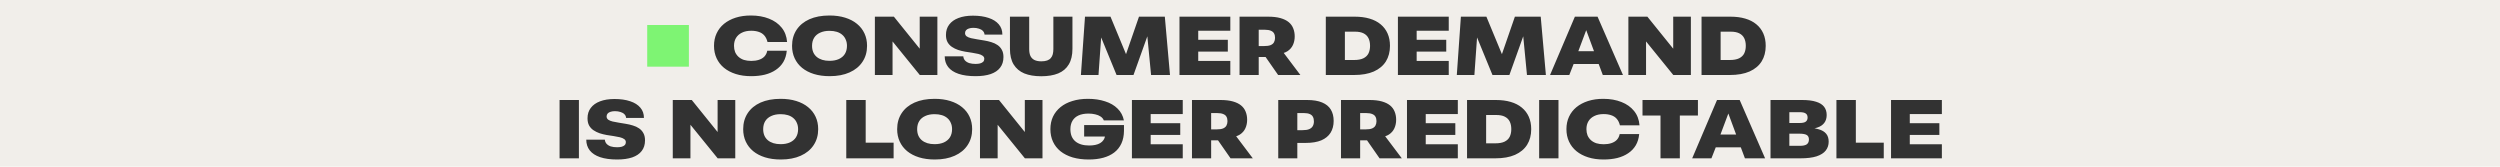 <svg width="900" height="60" viewBox="0 0 900 60" fill="none" xmlns="http://www.w3.org/2000/svg">
<rect width="900" height="60" fill="#F1EEEA"/>
<rect x="233" y="9" width="15" height="15" fill="#7EF473"/>
<path d="M270.393 27.42C268.353 27.42 266.513 27.16 264.873 26.64C263.233 26.12 261.823 25.38 260.643 24.42C259.483 23.46 258.593 22.31 257.973 20.97C257.353 19.63 257.043 18.14 257.043 16.5C257.043 14.84 257.353 13.35 257.973 12.03C258.593 10.69 259.483 9.54 260.643 8.58C261.823 7.62 263.223 6.88 264.843 6.36C266.483 5.84 268.303 5.58 270.303 5.58C272.763 5.58 274.943 5.96 276.843 6.72C278.743 7.46 280.263 8.54 281.403 9.96C282.543 11.36 283.193 13.08 283.353 15.12H276.303C276.063 14.16 275.683 13.38 275.163 12.78C274.643 12.18 273.983 11.75 273.183 11.49C272.383 11.21 271.473 11.07 270.453 11.07C269.133 11.07 268.013 11.3 267.093 11.76C266.173 12.2 265.463 12.83 264.963 13.65C264.483 14.45 264.243 15.4 264.243 16.5C264.243 17.3 264.373 18.04 264.633 18.72C264.913 19.38 265.323 19.96 265.863 20.46C266.403 20.94 267.053 21.31 267.813 21.57C268.593 21.81 269.483 21.93 270.483 21.93C271.483 21.93 272.383 21.8 273.183 21.54C274.003 21.28 274.673 20.88 275.193 20.34C275.713 19.78 276.053 19.09 276.213 18.27H283.233C283.093 19.81 282.683 21.16 282.003 22.32C281.323 23.46 280.413 24.41 279.273 25.17C278.153 25.93 276.843 26.5 275.343 26.88C273.843 27.24 272.193 27.42 270.393 27.42ZM298.669 27.42C296.569 27.42 294.679 27.16 292.999 26.64C291.339 26.12 289.919 25.38 288.739 24.42C287.579 23.46 286.689 22.31 286.069 20.97C285.449 19.63 285.139 18.14 285.139 16.5C285.139 14.3 285.679 12.38 286.759 10.74C287.839 9.1 289.379 7.83 291.379 6.93C293.399 6.03 295.809 5.58 298.609 5.58C300.709 5.58 302.589 5.84 304.249 6.36C305.929 6.88 307.349 7.62 308.509 8.58C309.689 9.54 310.589 10.69 311.209 12.03C311.829 13.35 312.139 14.84 312.139 16.5C312.139 18.7 311.589 20.62 310.489 22.26C309.409 23.9 307.859 25.17 305.839 26.07C303.839 26.97 301.449 27.42 298.669 27.42ZM298.609 21.9C299.909 21.9 301.029 21.69 301.969 21.27C302.929 20.83 303.659 20.21 304.159 19.41C304.659 18.59 304.909 17.62 304.909 16.5C304.909 15.66 304.759 14.91 304.459 14.25C304.179 13.57 303.769 13 303.229 12.54C302.689 12.06 302.029 11.7 301.249 11.46C300.469 11.22 299.589 11.1 298.609 11.1C297.309 11.1 296.189 11.32 295.249 11.76C294.309 12.18 293.589 12.79 293.089 13.59C292.589 14.39 292.339 15.36 292.339 16.5C292.339 17.34 292.479 18.1 292.759 18.78C293.039 19.44 293.459 20.01 294.019 20.49C294.579 20.95 295.239 21.3 295.999 21.54C296.779 21.78 297.649 21.9 298.609 21.9ZM314.957 27V6H321.797L332.447 19.2L331.097 19.53V6H337.457V27H331.127L320.387 13.77L321.317 13.41V27H314.957ZM351.225 27.42C348.785 27.42 346.735 27.14 345.075 26.58C343.435 26.02 342.195 25.21 341.355 24.15C340.515 23.07 340.095 21.78 340.095 20.28H346.785C346.825 20.84 347.025 21.33 347.385 21.75C347.765 22.17 348.275 22.49 348.915 22.71C349.575 22.91 350.335 23.01 351.195 23.01C351.835 23.01 352.385 22.95 352.845 22.83C353.325 22.69 353.695 22.49 353.955 22.23C354.215 21.95 354.345 21.6 354.345 21.18C354.345 20.72 354.145 20.35 353.745 20.07C353.365 19.79 352.845 19.57 352.185 19.41C351.525 19.25 350.785 19.11 349.965 18.99C349.165 18.87 348.325 18.74 347.445 18.6C346.565 18.44 345.715 18.23 344.895 17.97C344.095 17.69 343.365 17.33 342.705 16.89C342.045 16.45 341.515 15.88 341.115 15.18C340.735 14.48 340.545 13.61 340.545 12.57C340.545 11.11 340.935 9.87 341.715 8.85C342.495 7.81 343.605 7.02 345.045 6.48C346.505 5.92 348.245 5.64 350.265 5.64C352.445 5.64 354.325 5.91 355.905 6.45C357.485 6.97 358.705 7.74 359.565 8.76C360.425 9.76 360.855 10.99 360.855 12.45H354.435C354.395 11.93 354.195 11.49 353.835 11.13C353.495 10.77 353.025 10.5 352.425 10.32C351.825 10.12 351.145 10.02 350.385 10.02C349.785 10.02 349.255 10.1 348.795 10.26C348.355 10.4 348.015 10.61 347.775 10.89C347.535 11.17 347.415 11.51 347.415 11.91C347.415 12.39 347.605 12.78 347.985 13.08C348.385 13.36 348.915 13.58 349.575 13.74C350.235 13.9 350.975 14.04 351.795 14.16C352.615 14.28 353.465 14.42 354.345 14.58C355.225 14.72 356.075 14.92 356.895 15.18C357.715 15.42 358.445 15.76 359.085 16.2C359.745 16.64 360.265 17.21 360.645 17.91C361.045 18.61 361.245 19.48 361.245 20.52C361.245 22.06 360.845 23.34 360.045 24.36C359.265 25.38 358.125 26.15 356.625 26.67C355.125 27.17 353.325 27.42 351.225 27.42ZM374.831 27.45C372.451 27.45 370.421 27.11 368.741 26.43C367.081 25.73 365.801 24.65 364.901 23.19C364.021 21.73 363.581 19.86 363.581 17.58V6H370.511V17.67C370.511 18.67 370.661 19.5 370.961 20.16C371.281 20.8 371.761 21.28 372.401 21.6C373.061 21.92 373.881 22.08 374.861 22.08C375.701 22.08 376.401 21.98 376.961 21.78C377.521 21.58 377.961 21.29 378.281 20.91C378.621 20.53 378.861 20.07 379.001 19.53C379.141 18.97 379.211 18.35 379.211 17.67V6H386.081V17.58C386.081 19.86 385.641 21.73 384.761 23.19C383.901 24.65 382.631 25.73 380.951 26.43C379.291 27.11 377.251 27.45 374.831 27.45ZM389.127 27L390.597 6H399.777L406.737 22.8L404.217 22.83L410.037 6H419.337L421.197 27H414.387L412.707 9.6L413.757 11.07L408.057 27H401.967L395.427 11.07L396.687 9.66L395.457 27H389.127ZM424.615 27V6H442.915V11.07H431.365V14.34H442.015V18.57H431.365V21.93H442.915V27H424.615ZM446.236 27V6H456.496C458.236 6 459.716 6.17 460.936 6.51C462.156 6.85 463.146 7.33 463.906 7.95C464.666 8.57 465.216 9.32 465.556 10.2C465.916 11.08 466.096 12.05 466.096 13.11C466.096 14.23 465.886 15.25 465.466 16.17C465.046 17.09 464.396 17.84 463.516 18.42C462.656 18.98 461.536 19.32 460.156 19.44L459.016 20.28C458.556 20.34 458.056 20.4 457.516 20.46C456.976 20.5 456.416 20.52 455.836 20.52H451.996V16.59H454.966C456.046 16.59 456.876 16.47 457.456 16.23C458.036 15.97 458.436 15.62 458.656 15.18C458.896 14.72 459.016 14.2 459.016 13.62C459.016 12.98 458.896 12.45 458.656 12.03C458.436 11.61 458.056 11.29 457.516 11.07C456.976 10.83 456.256 10.71 455.356 10.71H450.946L453.136 8.22V27H446.236ZM460.126 27L454.696 19.2L461.326 17.97L468.136 27H460.126ZM477.291 27V6H487.671C489.671 6 491.451 6.23 493.011 6.69C494.591 7.15 495.921 7.83 497.001 8.73C498.101 9.63 498.941 10.73 499.521 12.03C500.101 13.33 500.391 14.82 500.391 16.5C500.391 18.66 499.901 20.53 498.921 22.11C497.941 23.67 496.491 24.88 494.571 25.74C492.651 26.58 490.281 27 487.461 27H477.291ZM484.161 21.6H487.461C488.841 21.6 489.951 21.4 490.791 21C491.651 20.58 492.271 19.99 492.651 19.23C493.031 18.45 493.221 17.54 493.221 16.5C493.221 15.42 493.031 14.5 492.651 13.74C492.271 12.98 491.681 12.4 490.881 12C490.101 11.6 489.071 11.4 487.791 11.4H484.161V21.6ZM503.248 27V6H521.548V11.07H509.998V14.34H520.648V18.57H509.998V21.93H521.548V27H503.248ZM524.449 27L525.919 6H535.099L542.059 22.8L539.539 22.83L545.359 6H554.659L556.519 27H549.709L548.029 9.6L549.079 11.07L543.379 27H537.289L530.749 11.07L532.009 9.66L530.779 27H524.449ZM558.018 27L566.958 6H575.118L584.268 27H577.008L575.268 22.35L576.288 23.04H565.758L566.748 22.41L564.948 27H558.018ZM567.738 19.65L566.658 18.42H574.968L574.188 19.38L571.038 10.86L567.738 19.65ZM586.217 27V6H593.057L603.707 19.2L602.357 19.53V6H608.717V27H602.387L591.647 13.77L592.577 13.41V27H586.217ZM612.555 27V6H622.935C624.935 6 626.715 6.23 628.275 6.69C629.855 7.15 631.185 7.83 632.265 8.73C633.365 9.63 634.205 10.73 634.785 12.03C635.365 13.33 635.655 14.82 635.655 16.5C635.655 18.66 635.165 20.53 634.185 22.11C633.205 23.67 631.755 24.88 629.835 25.74C627.915 26.58 625.545 27 622.725 27H612.555ZM619.425 21.6H622.725C624.105 21.6 625.215 21.4 626.055 21C626.915 20.58 627.535 19.99 627.915 19.23C628.295 18.45 628.485 17.54 628.485 16.5C628.485 15.42 628.295 14.5 627.915 13.74C627.535 12.98 626.945 12.4 626.145 12C625.365 11.6 624.335 11.4 623.055 11.4H619.425V21.6ZM201.446 57V36H208.406V57H201.446ZM222.187 57.42C219.747 57.42 217.697 57.14 216.037 56.58C214.397 56.02 213.157 55.21 212.317 54.15C211.477 53.07 211.057 51.78 211.057 50.28H217.747C217.787 50.84 217.987 51.33 218.347 51.75C218.727 52.17 219.237 52.49 219.877 52.71C220.537 52.91 221.297 53.01 222.157 53.01C222.797 53.01 223.347 52.95 223.807 52.83C224.287 52.69 224.657 52.49 224.917 52.23C225.177 51.95 225.307 51.6 225.307 51.18C225.307 50.72 225.107 50.35 224.707 50.07C224.327 49.79 223.807 49.57 223.147 49.41C222.487 49.25 221.747 49.11 220.927 48.99C220.127 48.87 219.287 48.74 218.407 48.6C217.527 48.44 216.677 48.23 215.857 47.97C215.057 47.69 214.327 47.33 213.667 46.89C213.007 46.45 212.477 45.88 212.077 45.18C211.697 44.48 211.507 43.61 211.507 42.57C211.507 41.11 211.897 39.87 212.677 38.85C213.457 37.81 214.567 37.02 216.007 36.48C217.467 35.92 219.207 35.64 221.227 35.64C223.407 35.64 225.287 35.91 226.867 36.45C228.447 36.97 229.667 37.74 230.527 38.76C231.387 39.76 231.817 40.99 231.817 42.45H225.397C225.357 41.93 225.157 41.49 224.797 41.13C224.457 40.77 223.987 40.5 223.387 40.32C222.787 40.12 222.107 40.02 221.347 40.02C220.747 40.02 220.217 40.1 219.757 40.26C219.317 40.4 218.977 40.61 218.737 40.89C218.497 41.17 218.377 41.51 218.377 41.91C218.377 42.39 218.567 42.78 218.947 43.08C219.347 43.36 219.877 43.58 220.537 43.74C221.197 43.9 221.937 44.04 222.757 44.16C223.577 44.28 224.427 44.42 225.307 44.58C226.187 44.72 227.037 44.92 227.857 45.18C228.677 45.42 229.407 45.76 230.047 46.2C230.707 46.64 231.227 47.21 231.607 47.91C232.007 48.61 232.207 49.48 232.207 50.52C232.207 52.06 231.807 53.34 231.007 54.36C230.227 55.38 229.087 56.15 227.587 56.67C226.087 57.17 224.287 57.42 222.187 57.42ZM242.198 57V36H249.038L259.688 49.2L258.338 49.53V36H264.698V57H258.368L247.628 43.77L248.558 43.41V57H242.198ZM281.076 57.42C278.976 57.42 277.086 57.16 275.406 56.64C273.746 56.12 272.326 55.38 271.146 54.42C269.986 53.46 269.096 52.31 268.476 50.97C267.856 49.63 267.546 48.14 267.546 46.5C267.546 44.3 268.086 42.38 269.166 40.74C270.246 39.1 271.786 37.83 273.786 36.93C275.806 36.03 278.216 35.58 281.016 35.58C283.116 35.58 284.996 35.84 286.656 36.36C288.336 36.88 289.756 37.62 290.916 38.58C292.096 39.54 292.996 40.69 293.616 42.03C294.236 43.35 294.546 44.84 294.546 46.5C294.546 48.7 293.996 50.62 292.896 52.26C291.816 53.9 290.266 55.17 288.246 56.07C286.246 56.97 283.856 57.42 281.076 57.42ZM281.016 51.9C282.316 51.9 283.436 51.69 284.376 51.27C285.336 50.83 286.066 50.21 286.566 49.41C287.066 48.59 287.316 47.62 287.316 46.5C287.316 45.66 287.166 44.91 286.866 44.25C286.586 43.57 286.176 43 285.636 42.54C285.096 42.06 284.436 41.7 283.656 41.46C282.876 41.22 281.996 41.1 281.016 41.1C279.716 41.1 278.596 41.32 277.656 41.76C276.716 42.18 275.996 42.79 275.496 43.59C274.996 44.39 274.746 45.36 274.746 46.5C274.746 47.34 274.886 48.1 275.166 48.78C275.446 49.44 275.866 50.01 276.426 50.49C276.986 50.95 277.646 51.3 278.406 51.54C279.186 51.78 280.056 51.9 281.016 51.9ZM304.659 57V36H311.649V52.02L310.839 51.36H321.699V57H304.659ZM336.506 57.42C334.406 57.42 332.516 57.16 330.836 56.64C329.176 56.12 327.756 55.38 326.576 54.42C325.416 53.46 324.526 52.31 323.906 50.97C323.286 49.63 322.976 48.14 322.976 46.5C322.976 44.3 323.516 42.38 324.596 40.74C325.676 39.1 327.216 37.83 329.216 36.93C331.236 36.03 333.646 35.58 336.446 35.58C338.546 35.58 340.426 35.84 342.086 36.36C343.766 36.88 345.186 37.62 346.346 38.58C347.526 39.54 348.426 40.69 349.046 42.03C349.666 43.35 349.976 44.84 349.976 46.5C349.976 48.7 349.426 50.62 348.326 52.26C347.246 53.9 345.696 55.17 343.676 56.07C341.676 56.97 339.286 57.42 336.506 57.42ZM336.446 51.9C337.746 51.9 338.866 51.69 339.806 51.27C340.766 50.83 341.496 50.21 341.996 49.41C342.496 48.59 342.746 47.62 342.746 46.5C342.746 45.66 342.596 44.91 342.296 44.25C342.016 43.57 341.606 43 341.066 42.54C340.526 42.06 339.866 41.7 339.086 41.46C338.306 41.22 337.426 41.1 336.446 41.1C335.146 41.1 334.026 41.32 333.086 41.76C332.146 42.18 331.426 42.79 330.926 43.59C330.426 44.39 330.176 45.36 330.176 46.5C330.176 47.34 330.316 48.1 330.596 48.78C330.876 49.44 331.296 50.01 331.856 50.49C332.416 50.95 333.076 51.3 333.836 51.54C334.616 51.78 335.486 51.9 336.446 51.9ZM352.794 57V36H359.634L370.284 49.2L368.934 49.53V36H375.294V57H368.964L358.224 43.77L359.154 43.41V57H352.794ZM391.972 57.42C389.812 57.42 387.872 57.17 386.152 56.67C384.432 56.15 382.972 55.41 381.772 54.45C380.592 53.49 379.692 52.34 379.072 51C378.452 49.66 378.142 48.16 378.142 46.5C378.142 44.84 378.452 43.34 379.072 42C379.712 40.66 380.622 39.51 381.802 38.55C382.982 37.59 384.402 36.86 386.062 36.36C387.722 35.84 389.592 35.58 391.672 35.58C393.952 35.58 396.002 35.88 397.822 36.48C399.662 37.06 401.162 37.93 402.322 39.09C403.502 40.23 404.262 41.65 404.602 43.35H397.372C397.152 42.77 396.762 42.3 396.202 41.94C395.662 41.58 395.022 41.32 394.282 41.16C393.542 40.98 392.742 40.89 391.882 40.89C390.462 40.89 389.262 41.11 388.282 41.55C387.322 41.99 386.592 42.63 386.092 43.47C385.592 44.31 385.342 45.32 385.342 46.5C385.342 47.42 385.482 48.25 385.762 48.99C386.062 49.73 386.502 50.35 387.082 50.85C387.662 51.35 388.372 51.73 389.212 51.99C390.052 52.25 391.022 52.38 392.122 52.38C392.922 52.38 393.652 52.31 394.312 52.17C394.992 52.03 395.582 51.81 396.082 51.51C396.582 51.21 396.982 50.83 397.282 50.37C397.602 49.89 397.802 49.32 397.882 48.66L404.632 47.1C404.612 48.84 404.302 50.36 403.702 51.66C403.102 52.96 402.242 54.04 401.122 54.9C400.022 55.74 398.702 56.37 397.162 56.79C395.622 57.21 393.892 57.42 391.972 57.42ZM390.292 49.14V45.03H404.632V47.1L400.672 49.14H390.292ZM407.491 57V36H425.791V41.07H414.241V44.34H424.891V48.57H414.241V51.93H425.791V57H407.491ZM429.112 57V36H439.372C441.112 36 442.592 36.17 443.812 36.51C445.032 36.85 446.022 37.33 446.782 37.95C447.542 38.57 448.092 39.32 448.432 40.2C448.792 41.08 448.972 42.05 448.972 43.11C448.972 44.23 448.762 45.25 448.342 46.17C447.922 47.09 447.272 47.84 446.392 48.42C445.532 48.98 444.412 49.32 443.032 49.44L441.892 50.28C441.432 50.34 440.932 50.4 440.392 50.46C439.852 50.5 439.292 50.52 438.712 50.52H434.872V46.59H437.842C438.922 46.59 439.752 46.47 440.332 46.23C440.912 45.97 441.312 45.62 441.532 45.18C441.772 44.72 441.892 44.2 441.892 43.62C441.892 42.98 441.772 42.45 441.532 42.03C441.312 41.61 440.932 41.29 440.392 41.07C439.852 40.83 439.132 40.71 438.232 40.71H433.822L436.012 38.22V57H429.112ZM443.002 57L437.572 49.2L444.202 47.97L451.012 57H443.002ZM460.167 57V36H470.547C472.767 36 474.577 36.3 475.977 36.9C477.377 37.48 478.417 38.33 479.097 39.45C479.777 40.57 480.117 41.93 480.117 43.53C480.117 45.17 479.747 46.59 479.007 47.79C478.267 48.97 477.157 49.88 475.677 50.52C474.197 51.14 472.327 51.45 470.067 51.45H465.777V46.86H468.927C469.927 46.86 470.717 46.74 471.297 46.5C471.897 46.24 472.327 45.88 472.587 45.42C472.867 44.94 473.007 44.37 473.007 43.71C473.007 43.05 472.887 42.5 472.647 42.06C472.427 41.62 472.057 41.29 471.537 41.07C471.037 40.83 470.357 40.71 469.497 40.71H464.757L467.037 38.58V57H460.167ZM482.755 57V36H493.015C494.755 36 496.235 36.17 497.455 36.51C498.675 36.85 499.665 37.33 500.425 37.95C501.185 38.57 501.735 39.32 502.075 40.2C502.435 41.08 502.615 42.05 502.615 43.11C502.615 44.23 502.405 45.25 501.985 46.17C501.565 47.09 500.915 47.84 500.035 48.42C499.175 48.98 498.055 49.32 496.675 49.44L495.535 50.28C495.075 50.34 494.575 50.4 494.035 50.46C493.495 50.5 492.935 50.52 492.355 50.52H488.515V46.59H491.485C492.565 46.59 493.395 46.47 493.975 46.23C494.555 45.97 494.955 45.62 495.175 45.18C495.415 44.72 495.535 44.2 495.535 43.62C495.535 42.98 495.415 42.45 495.175 42.03C494.955 41.61 494.575 41.29 494.035 41.07C493.495 40.83 492.775 40.71 491.875 40.71H487.465L489.655 38.22V57H482.755ZM496.645 57L491.215 49.2L497.845 47.97L504.655 57H496.645ZM506.515 57V36H524.815V41.07H513.265V44.34H523.915V48.57H513.265V51.93H524.815V57H506.515ZM528.136 57V36H538.516C540.516 36 542.296 36.23 543.856 36.69C545.436 37.15 546.766 37.83 547.846 38.73C548.946 39.63 549.786 40.73 550.366 42.03C550.946 43.33 551.236 44.82 551.236 46.5C551.236 48.66 550.746 50.53 549.766 52.11C548.786 53.67 547.336 54.88 545.416 55.74C543.496 56.58 541.126 57 538.306 57H528.136ZM535.006 51.6H538.306C539.686 51.6 540.796 51.4 541.636 51C542.496 50.58 543.116 49.99 543.496 49.23C543.876 48.45 544.066 47.54 544.066 46.5C544.066 45.42 543.876 44.5 543.496 43.74C543.116 42.98 542.526 42.4 541.726 42C540.946 41.6 539.916 41.4 538.636 41.4H535.006V51.6ZM554.093 57V36H561.053V57H554.093ZM577.263 57.42C575.223 57.42 573.383 57.16 571.743 56.64C570.103 56.12 568.693 55.38 567.513 54.42C566.353 53.46 565.463 52.31 564.843 50.97C564.223 49.63 563.913 48.14 563.913 46.5C563.913 44.84 564.223 43.35 564.843 42.03C565.463 40.69 566.353 39.54 567.513 38.58C568.693 37.62 570.093 36.88 571.713 36.36C573.353 35.84 575.173 35.58 577.173 35.58C579.633 35.58 581.813 35.96 583.713 36.72C585.613 37.46 587.133 38.54 588.273 39.96C589.413 41.36 590.063 43.08 590.223 45.12H583.173C582.933 44.16 582.553 43.38 582.033 42.78C581.513 42.18 580.853 41.75 580.053 41.49C579.253 41.21 578.343 41.07 577.323 41.07C576.003 41.07 574.883 41.3 573.963 41.76C573.043 42.2 572.333 42.83 571.833 43.65C571.353 44.45 571.113 45.4 571.113 46.5C571.113 47.3 571.243 48.04 571.503 48.72C571.783 49.38 572.193 49.96 572.733 50.46C573.273 50.94 573.923 51.31 574.683 51.57C575.463 51.81 576.353 51.93 577.353 51.93C578.353 51.93 579.253 51.8 580.053 51.54C580.873 51.28 581.543 50.88 582.063 50.34C582.583 49.78 582.923 49.09 583.083 48.27H590.103C589.963 49.81 589.553 51.16 588.873 52.32C588.193 53.46 587.283 54.41 586.143 55.17C585.023 55.93 583.713 56.5 582.213 56.88C580.713 57.24 579.063 57.42 577.263 57.42ZM597.782 57V41.58H591.302V36H611.252V41.58H604.742V57H597.782ZM609.185 57L618.125 36H626.285L635.435 57H628.175L626.435 52.35L627.455 53.04H616.925L617.915 52.41L616.115 57H609.185ZM618.905 49.65L617.825 48.42H626.135L625.355 49.38L622.205 40.86L618.905 49.65ZM637.384 57V36H648.784C650.844 36 652.514 36.21 653.794 36.63C655.094 37.03 656.054 37.63 656.674 38.43C657.294 39.23 657.604 40.22 657.604 41.4C657.604 42.54 657.314 43.49 656.734 44.25C656.174 44.99 655.364 45.54 654.304 45.9C653.244 46.26 651.974 46.47 650.494 46.53L650.044 45.9C651.924 45.96 653.474 46.17 654.694 46.53C655.914 46.87 656.824 47.41 657.424 48.15C658.024 48.87 658.324 49.82 658.324 51C658.324 52.22 657.974 53.28 657.274 54.18C656.574 55.08 655.474 55.78 653.974 56.28C652.474 56.76 650.504 57 648.064 57H637.384ZM644.164 53.52L643.354 52.5H647.914C649.074 52.5 649.914 52.32 650.434 51.96C650.954 51.58 651.214 51 651.214 50.22C651.214 49.46 650.954 48.92 650.434 48.6C649.914 48.28 649.014 48.12 647.734 48.12H642.214V44.28H647.854C648.934 44.28 649.684 44.11 650.104 43.77C650.524 43.43 650.734 42.95 650.734 42.33C650.734 41.65 650.514 41.16 650.074 40.86C649.634 40.54 648.894 40.38 647.854 40.38H643.204L644.164 39.54V53.52ZM661.114 57V36H668.104V52.02L667.294 51.36H678.154V57H661.114ZM680.773 57V36H699.073V41.07H687.523V44.34H698.173V48.57H687.523V51.93H699.073V57H680.773Z" fill="#323232"/>
</svg>
